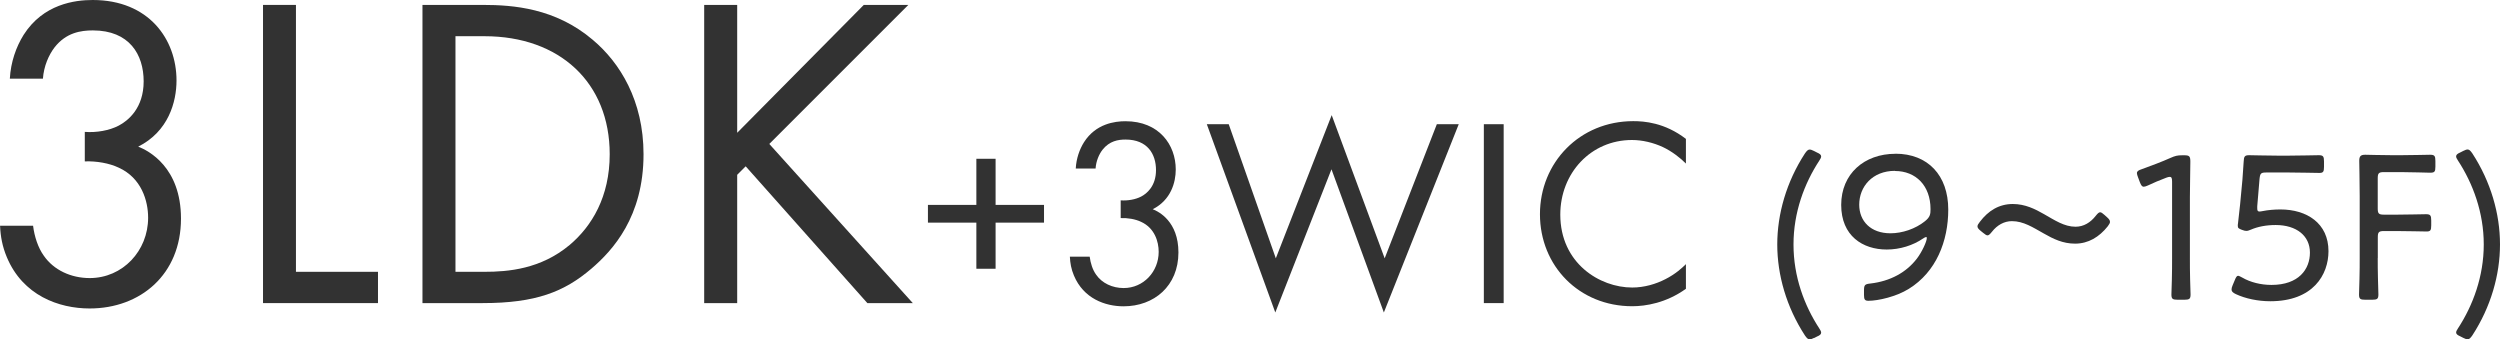 <?xml version="1.0" encoding="UTF-8"?>
<svg id="_200_ldk_71ac_type.svg" data-name=" 200 ldk 71ac type.svg" xmlns="http://www.w3.org/2000/svg" viewBox="0 0 335.53 45.55">
  <defs>
    <style>
      .cls-1 {
        fill: #323232;
        stroke-width: 0px;
      }

      .cls-2 {
        isolation: isolate;
      }
    </style>
  </defs>
  <g id="_3LDK_3WIC_9_15F_" data-name=" 3LDK 3WIC 9 15F " class="cls-2">
    <g class="cls-2">
      <path class="cls-1" d="M1.32,10.56c.12-2.22.84-4.26,1.85-5.88C5.8.54,10.05,0,12.44,0c7.54,0,11.25,5.28,11.25,10.8,0,2.88-1.08,6.84-5.14,8.88,1.38.54,5.74,2.76,5.74,9.66,0,7.5-5.44,12.06-12.26,12.06-4.13,0-8.97-1.74-11.12-6.9-.6-1.44-.84-2.76-.9-4.2h4.43c.18,1.44.66,2.94,1.44,4.02,1.32,1.92,3.65,3,6.16,3,4.43,0,7.84-3.66,7.84-8.1,0-2.28-.9-5.34-3.95-6.72-1.26-.6-2.99-.9-4.55-.84v-3.96c1.56.12,3.29-.18,4.55-.84,1.26-.66,3.35-2.34,3.35-5.94s-1.91-6.84-6.82-6.84c-1.62,0-3.59.3-5.14,2.28-.78,1.02-1.44,2.52-1.56,4.2H1.32Z"/>
      <path class="cls-1" d="M39.72.66v35.82h11.01v4.2h-15.43V.66h4.43Z"/>
      <path class="cls-1" d="M56.71.66h8.13c4.01,0,9.69.42,14.71,4.68,3.65,3.06,6.82,8.16,6.82,15.36,0,8.4-4.13,12.9-7,15.36-3.65,3.12-7.48,4.62-14.59,4.62h-8.08V.66ZM61.14,36.48h3.89c3.17,0,7.54-.36,11.42-3.6,2.99-2.52,5.38-6.48,5.38-12.18,0-9.6-6.7-15.84-16.81-15.84h-3.89v31.62Z"/>
      <path class="cls-1" d="M98.94,17.82L115.93.66h5.98l-18.66,18.66,19.26,21.36h-6.1l-16.33-18.36-1.14,1.14v17.22h-4.43V.66h4.43v17.16Z"/>
    </g>
    <g class="cls-2">
      <path class="cls-1" d="M124.54,27.5h6.5v-6.19h2.58v6.19h6.5v2.38h-6.5v6.19h-2.58v-6.19h-6.5v-2.38Z"/>
      <path class="cls-1" d="M144.38,22.61c.07-1.33.5-2.56,1.11-3.53,1.58-2.48,4.13-2.81,5.56-2.81,4.52,0,6.75,3.17,6.75,6.48,0,1.73-.65,4.1-3.09,5.33.83.32,3.45,1.66,3.45,5.8,0,4.5-3.27,7.23-7.36,7.23-2.48,0-5.38-1.04-6.67-4.14-.36-.86-.5-1.66-.54-2.52h2.66c.11.86.39,1.76.86,2.41.79,1.15,2.19,1.8,3.7,1.8,2.66,0,4.7-2.2,4.7-4.86,0-1.37-.54-3.2-2.37-4.03-.75-.36-1.79-.54-2.73-.5v-2.38c.93.07,1.97-.11,2.73-.5s2.01-1.4,2.01-3.56-1.15-4.1-4.09-4.1c-.97,0-2.15.18-3.09,1.37-.47.61-.86,1.51-.93,2.52h-2.66Z"/>
      <path class="cls-1" d="M164.91,16.67l6.32,18,7.5-19.22,7.11,19.22,7-18h2.94l-10.05,25.27-7.03-19.22-7.54,19.22-9.19-25.27h2.94Z"/>
      <path class="cls-1" d="M201.81,16.67v24.01h-2.66v-24.01h2.66Z"/>
      <path class="cls-1" d="M226.28,21.96c-.75-.76-1.9-1.66-3.12-2.23-1.26-.58-2.73-.94-4.13-.94-5.53,0-9.62,4.46-9.62,10.01,0,6.52,5.28,9.79,9.65,9.79,1.62,0,3.19-.47,4.45-1.12,1.36-.68,2.33-1.58,2.76-2.02v3.31c-2.66,1.91-5.42,2.34-7.21,2.34-7.11,0-12.38-5.4-12.38-12.35s5.35-12.49,12.52-12.49c1.44,0,4.2.18,7.07,2.38v3.31Z"/>
    </g>
    <g class="cls-2">
      <path class="cls-1" d="M243.47,45.35c-.25.11-.42.2-.59.2-.22,0-.39-.17-.64-.53-2.48-3.81-3.71-8.12-3.71-12.21s1.23-8.4,3.71-12.21c.25-.36.42-.53.64-.53.17,0,.33.08.59.2l.39.2c.39.17.56.31.56.53,0,.14-.08.31-.25.56-2.01,3.08-3.46,6.94-3.46,11.26s1.45,8.18,3.46,11.26c.17.25.25.42.25.56,0,.22-.17.37-.56.53l-.39.2Z"/>
      <path class="cls-1" d="M254.39,20.63c4.33,0,7.09,2.88,7.09,7.5,0,4.23-1.62,8.37-5.3,10.64-1.67,1.04-4.1,1.6-5.42,1.6-.47,0-.59-.17-.59-.78v-.59c0-.76.11-.87.87-.95,2.65-.31,4.8-1.48,6.22-3.33.67-.87,1.34-2.3,1.34-2.77,0-.08-.03-.14-.08-.14-.08,0-.22.06-.42.2-1.34.92-3.1,1.48-4.88,1.48-3.21,0-6.11-1.82-6.11-5.99s3.1-6.86,7.28-6.86ZM254.33,22.93c-3.04,0-4.8,2.13-4.8,4.54,0,2.21,1.54,3.84,4.19,3.84,1.59,0,3.35-.59,4.63-1.62.7-.56.75-.95.75-1.62,0-3.16-1.98-5.12-4.77-5.12Z"/>
      <path class="cls-1" d="M283.19,29.76c0,.17-.11.36-.31.62-1.14,1.43-2.6,2.32-4.38,2.32-1.65,0-2.93-.64-4.21-1.37-1.45-.81-2.71-1.65-4.27-1.65-1.03,0-1.98.53-2.68,1.43-.25.31-.42.48-.59.48-.14,0-.31-.11-.59-.34l-.31-.25c-.31-.25-.45-.42-.45-.62,0-.17.11-.34.33-.62,1.12-1.48,2.57-2.38,4.41-2.38,1.65,0,2.99.67,4.21,1.37,1.42.81,2.71,1.68,4.21,1.68,1.09,0,2.01-.56,2.71-1.46.25-.31.42-.48.59-.48s.33.14.59.36l.31.28c.28.25.42.42.42.62Z"/>
      <path class="cls-1" d="M293.91,34.63c0,.81,0,1.93.03,2.88.03.92.06,1.85.06,2.02,0,.59-.17.7-.84.7h-.89c-.67,0-.84-.11-.84-.7,0-.2.03-1.01.06-1.99.03-.98.03-2.1.03-2.91v-10.22c0-.48-.06-.67-.31-.67-.11,0-.28.03-.47.11-.89.34-1.76.7-2.46,1.04-.25.11-.42.17-.56.17-.25,0-.36-.2-.53-.62l-.25-.67c-.08-.22-.14-.39-.14-.53,0-.25.2-.39.64-.53,1.17-.42,2.74-1.01,3.85-1.51.64-.28.92-.36,1.62-.36h.22c.73,0,.84.14.84.87,0,.95-.06,3.5-.06,4.73v8.2Z"/>
      <path class="cls-1" d="M306.06,28.11c3.54,0,6.45,1.85,6.45,5.6,0,3.14-2.04,6.72-7.81,6.72-1.67,0-3.35-.36-4.61-.95-.42-.2-.59-.36-.59-.62,0-.14.03-.31.14-.56l.28-.67c.17-.42.28-.62.47-.62.08,0,.25.08.56.25,1.06.62,2.48.98,3.91.98,3.66,0,5.16-2.1,5.16-4.34s-1.79-3.7-4.6-3.7c-1.26,0-2.4.22-3.32.62-.28.11-.42.17-.61.17-.14,0-.31-.03-.59-.14-.45-.17-.56-.25-.56-.53,0-.11,0-.22.03-.37.11-.87.2-1.68.28-2.52l.31-3.3c.08-1.04.11-1.65.17-2.46.03-.67.14-.84.73-.84.36,0,2.48.06,3.85.06h1.45c1.37,0,3.68-.06,4.05-.06.59,0,.7.17.7.84v.73c0,.64-.11.81-.61.81-.56,0-2.76-.06-4.13-.06h-2.99c-.73,0-.84.11-.92.84l-.31,3.7v.25c0,.34.06.45.31.45.11,0,.25-.03.42-.06.7-.14,1.54-.22,2.4-.22Z"/>
      <path class="cls-1" d="M319.12,34.63c0,.76,0,1.79.03,2.72.03,1.01.06,1.99.06,2.18,0,.59-.17.7-.84.7h-.92c-.67,0-.84-.11-.84-.7,0-.2.03-1.06.06-2.1.03-.95.03-2.02.03-2.8v-8.29c0-1.65-.06-4.56-.06-4.76,0-.62.2-.81.81-.81.2,0,2.29.06,3.6.06h1.2c1.34,0,3.54-.06,3.91-.06.59,0,.7.17.7.84v.76c0,.67-.11.81-.7.81-.36,0-2.57-.08-3.91-.08h-2.29c-.7,0-.84.14-.84.84v4.03c0,.7.14.84.84.84h1.73c1.31,0,3.54-.06,3.91-.06.59,0,.7.17.7.84v.67c0,.64-.11.81-.61.81-.56,0-2.68-.06-3.99-.06h-1.73c-.7,0-.84.14-.84.84v2.77Z"/>
      <path class="cls-1" d="M329.64,44.63c0-.14.08-.31.25-.56,2.01-3.08,3.46-6.97,3.46-11.26s-1.45-8.18-3.46-11.26c-.17-.25-.25-.42-.25-.56,0-.22.17-.36.56-.53l.39-.2c.25-.11.42-.2.59-.2.22,0,.39.17.64.53,2.48,3.81,3.71,8.12,3.71,12.21s-1.23,8.4-3.71,12.21c-.25.36-.42.53-.64.53-.17,0-.33-.08-.59-.2l-.39-.2c-.39-.17-.56-.31-.56-.53Z"/>
    </g>
  </g>
</svg>